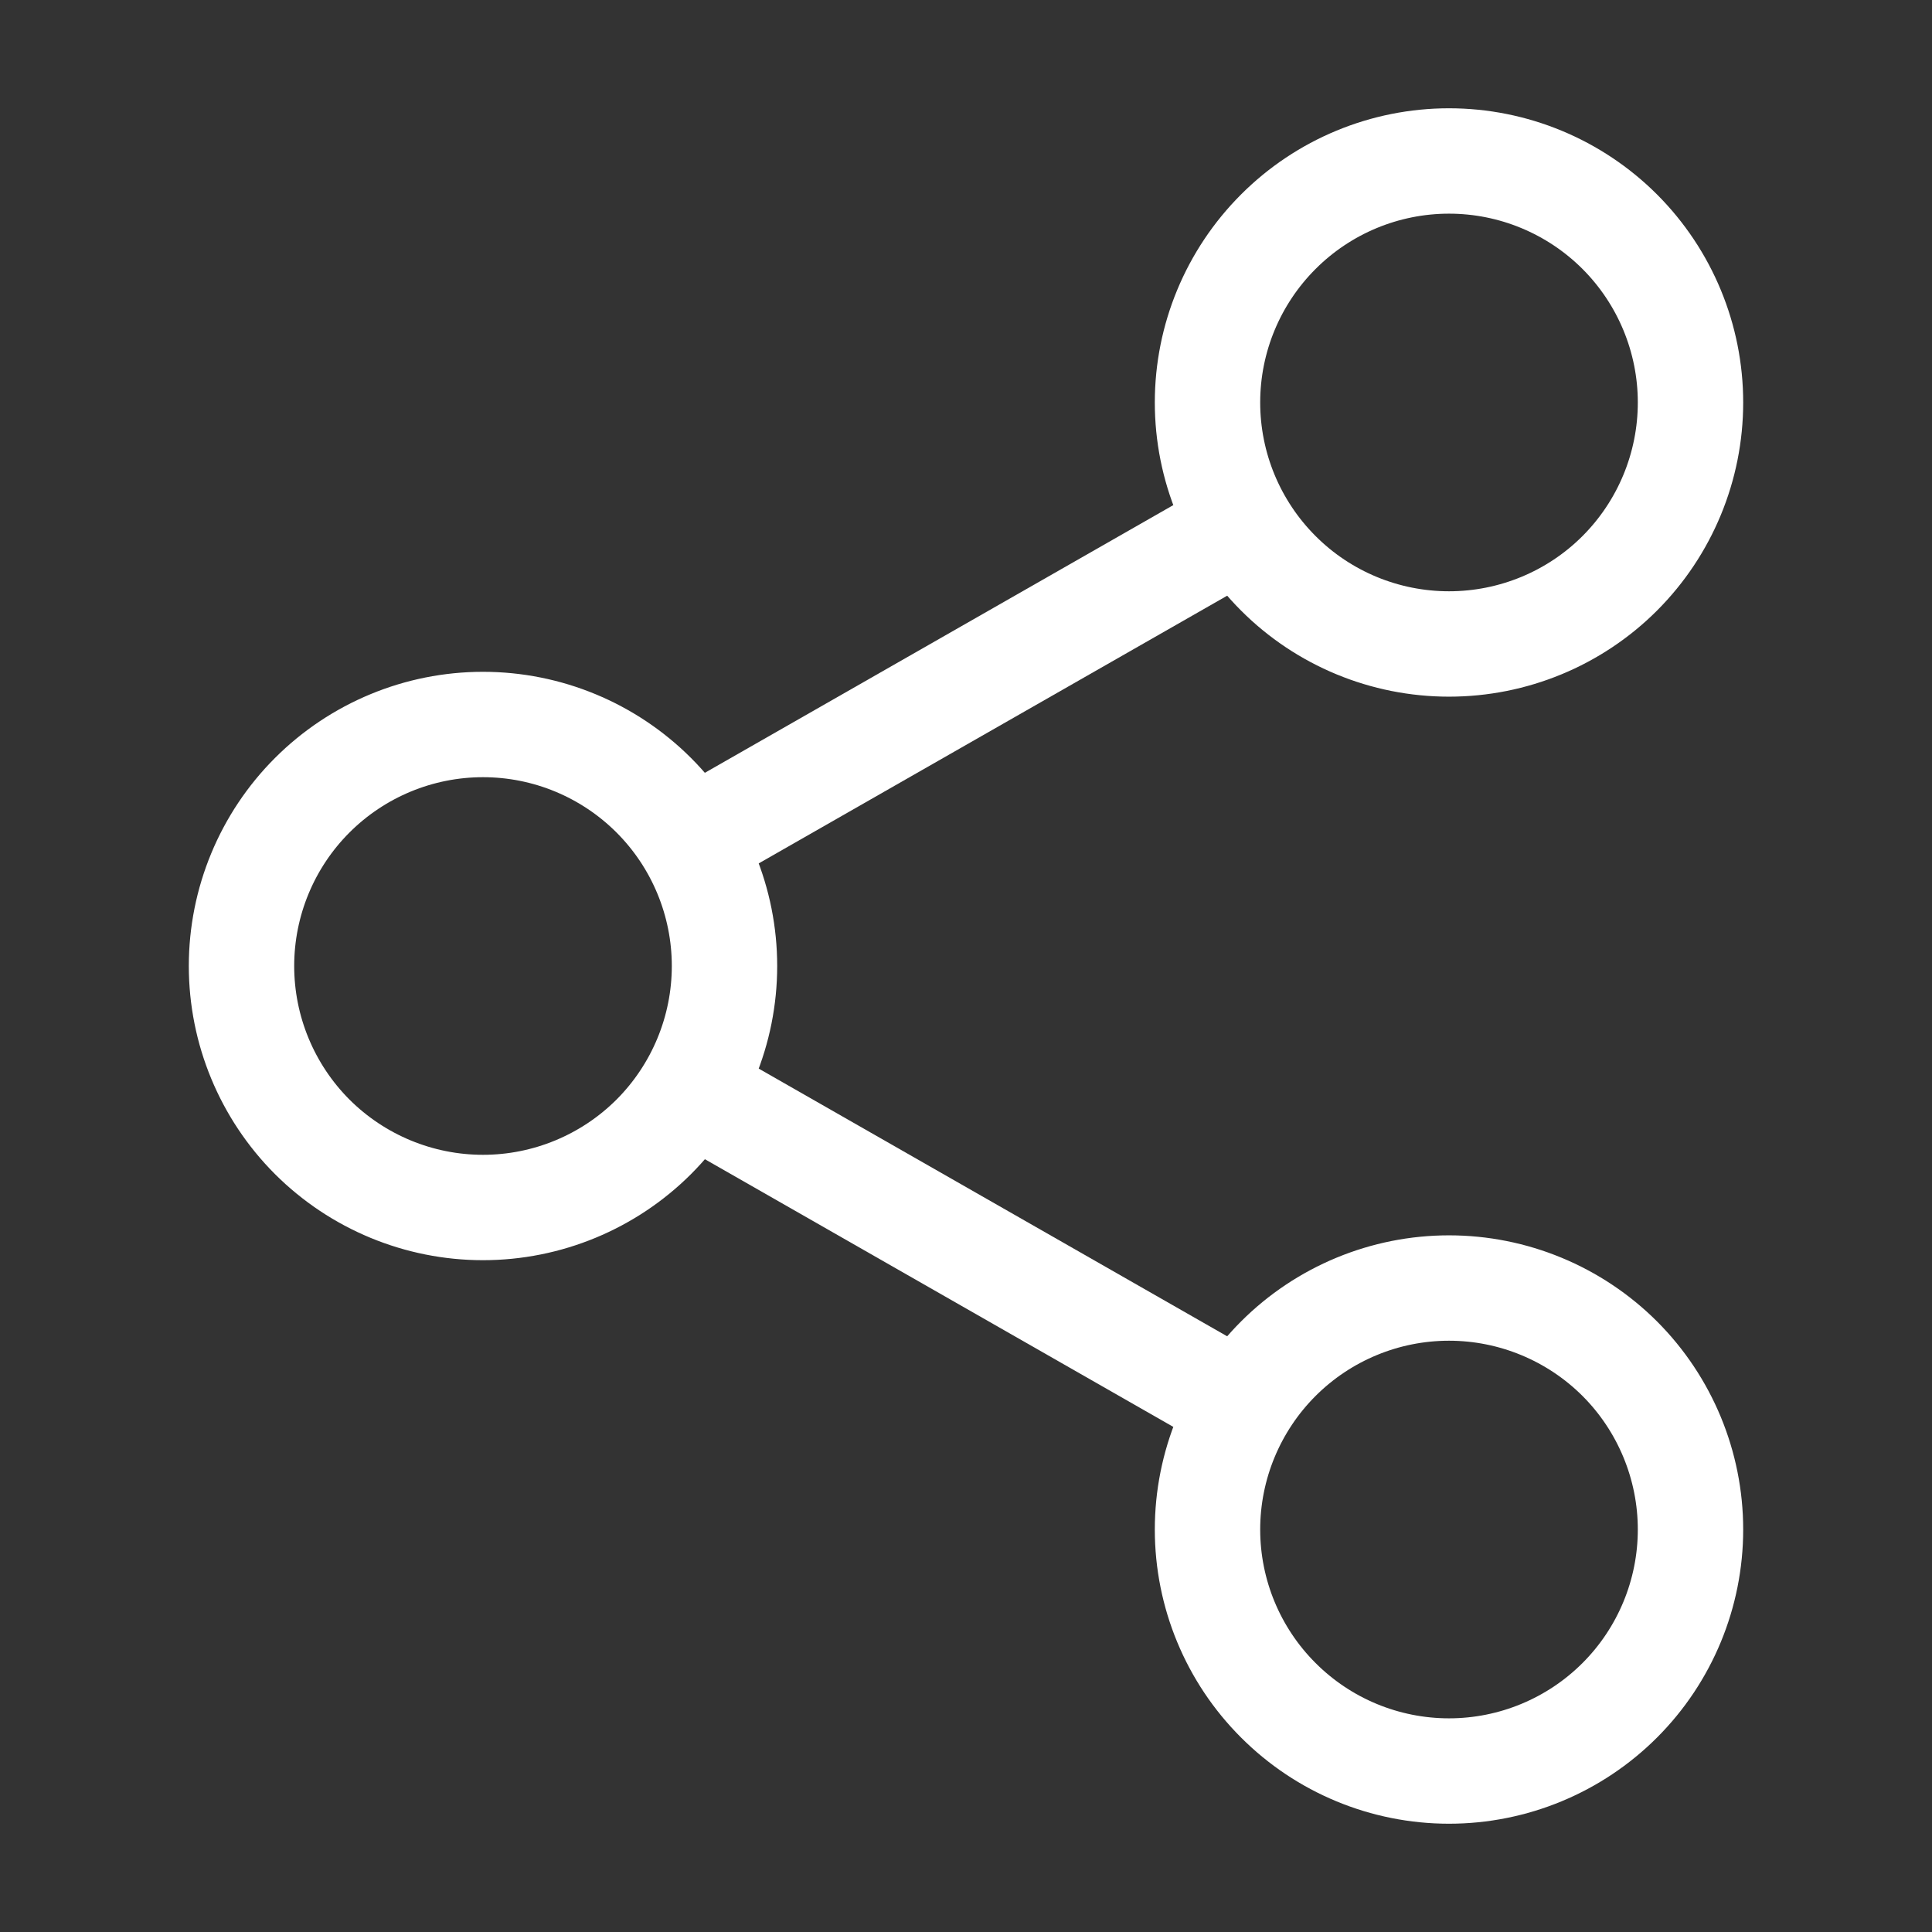 <svg width="22" height="22" viewBox="0 0 22 22" fill="none" xmlns="http://www.w3.org/2000/svg">
<rect x="0" y="0" width="22" height="22" fill="#333333" stroke="none"/>
<path d="M16.5 20.167C17.229 20.167 17.929 19.877 18.445 19.361C18.96 18.846 19.25 18.146 19.25 17.417C19.25 16.688 18.96 15.988 18.445 15.472C17.929 14.957 17.229 14.667 16.5 14.667C15.771 14.667 15.071 14.957 14.556 15.472C14.04 15.988 13.75 16.688 13.75 17.417C13.75 18.146 14.04 18.846 14.556 19.361C15.071 19.877 15.771 20.167 16.5 20.167ZM16.5 7.333C17.229 7.333 17.929 7.044 18.445 6.528C18.96 6.012 19.25 5.313 19.25 4.583C19.25 3.854 18.96 3.155 18.445 2.639C17.929 2.123 17.229 1.833 16.5 1.833C15.771 1.833 15.071 2.123 14.556 2.639C14.04 3.155 13.75 3.854 13.75 4.583C13.75 5.313 14.04 6.012 14.556 6.528C15.071 7.044 15.771 7.333 16.5 7.333ZM5.5 13.75C6.229 13.75 6.929 13.46 7.445 12.945C7.96 12.429 8.25 11.729 8.25 11C8.25 10.271 7.96 9.571 7.445 9.056C6.929 8.54 6.229 8.25 5.5 8.25C4.771 8.25 4.071 8.54 3.555 9.056C3.04 9.571 2.75 10.271 2.75 11C2.75 11.729 3.04 12.429 3.555 12.945C4.071 13.46 4.771 13.75 5.5 13.75Z" stroke="white" stroke-width="1.2" stroke-linecap="round" stroke-linejoin="round"/>
<path d="M14.209 5.958L7.792 9.625M7.792 12.375L14.209 16.042" stroke="white" stroke-width="1.2"/>
</svg>
